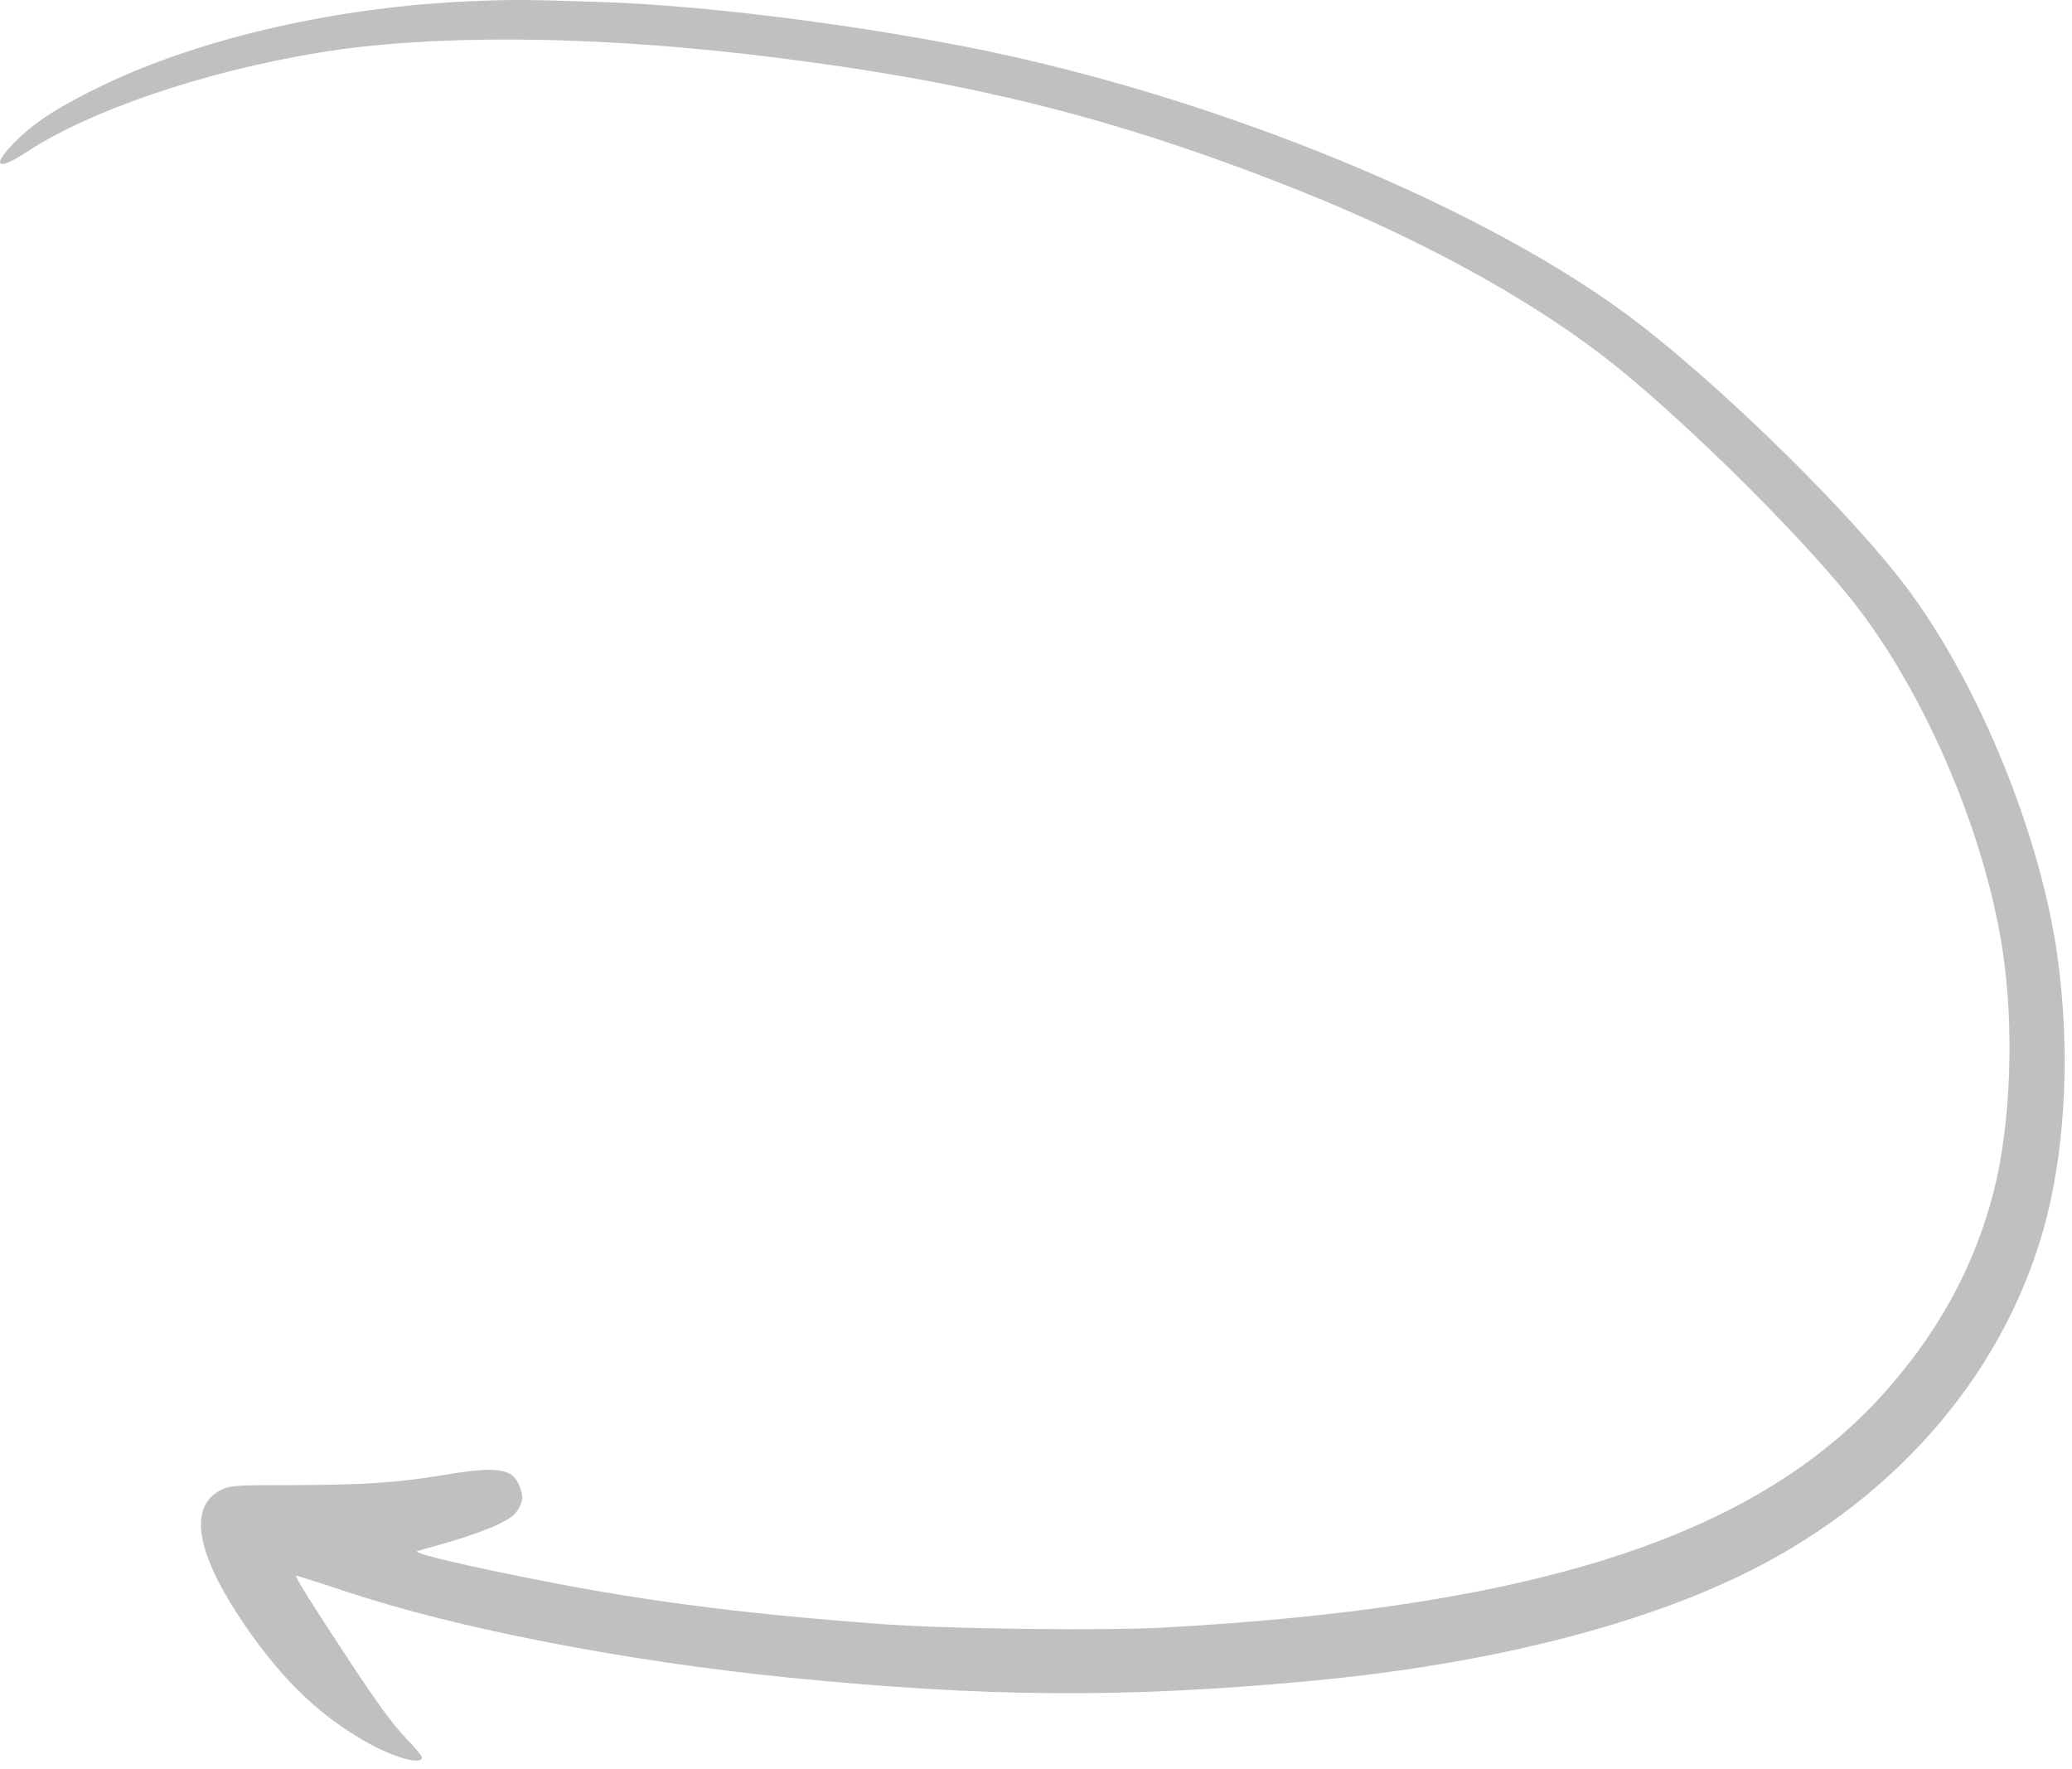 <svg width="212" height="181" viewBox="0 0 212 181" fill="none" xmlns="http://www.w3.org/2000/svg">
  <path fill-rule="evenodd" clip-rule="evenodd"
    d="M48.34 0.123C34.689 0.663 20.709 3.854 10.646 8.665C6.19 10.8 3.68 12.396 1.733 14.32C-0.965 16.972 -0.425 17.629 2.741 15.54C9.169 11.316 20.779 7.351 32.508 5.403C43.696 3.549 59.459 3.596 76.254 5.52C98.607 8.102 114.276 11.997 133.604 19.764C145.215 24.434 155.981 30.3 163.722 36.191C170.993 41.705 183.472 53.907 189.383 61.276C196.749 70.451 203.011 84.93 204.888 97.132C206.108 105.063 205.756 114.919 203.996 121.865C202.143 129.116 198.672 135.687 193.465 141.718C180.446 156.877 157.905 164.362 119.061 166.498C112.822 166.826 97.153 166.639 90.327 166.146C74.87 164.996 64.83 163.658 52.211 161.054C45.69 159.716 42.218 158.848 42.711 158.66C42.899 158.613 44.447 158.167 46.112 157.698C47.801 157.205 49.959 156.431 50.921 155.961C52.352 155.257 52.75 154.929 53.126 154.201C53.501 153.427 53.524 153.146 53.29 152.418C52.633 150.212 51.226 149.931 45.666 150.846C40.788 151.667 37.293 151.902 29.834 151.925C24.04 151.925 23.547 151.949 22.632 152.418C19.372 153.99 19.982 158.496 24.321 165.16C28.309 171.238 32.226 175.18 37.199 178.043C40.131 179.756 43.18 180.624 43.18 179.779C43.18 179.615 42.406 178.7 41.468 177.738C40.272 176.494 38.606 174.242 35.885 170.111C31.757 163.846 30.185 161.335 30.303 161.194C30.349 161.171 32.672 161.898 35.486 162.837C46.769 166.592 64.033 169.947 80.71 171.613C100.906 173.631 115.168 173.725 133.956 171.965C151.994 170.299 167.85 166.333 179.086 160.678C194.59 152.887 205.615 139.676 209.462 124.329C211.385 116.585 211.784 106.988 210.517 97.883C208.828 85.587 202.589 70.216 195.271 60.361C189.712 52.875 176.975 40.297 167.733 33.14C152.486 21.36 124.503 9.838 99.006 4.816C86.551 2.376 71.938 0.569 61.828 0.217C53.993 -0.041 52.563 -0.065 48.34 0.123Z"
    fill="rgba(191, 192, 191, 1)" />
</svg>